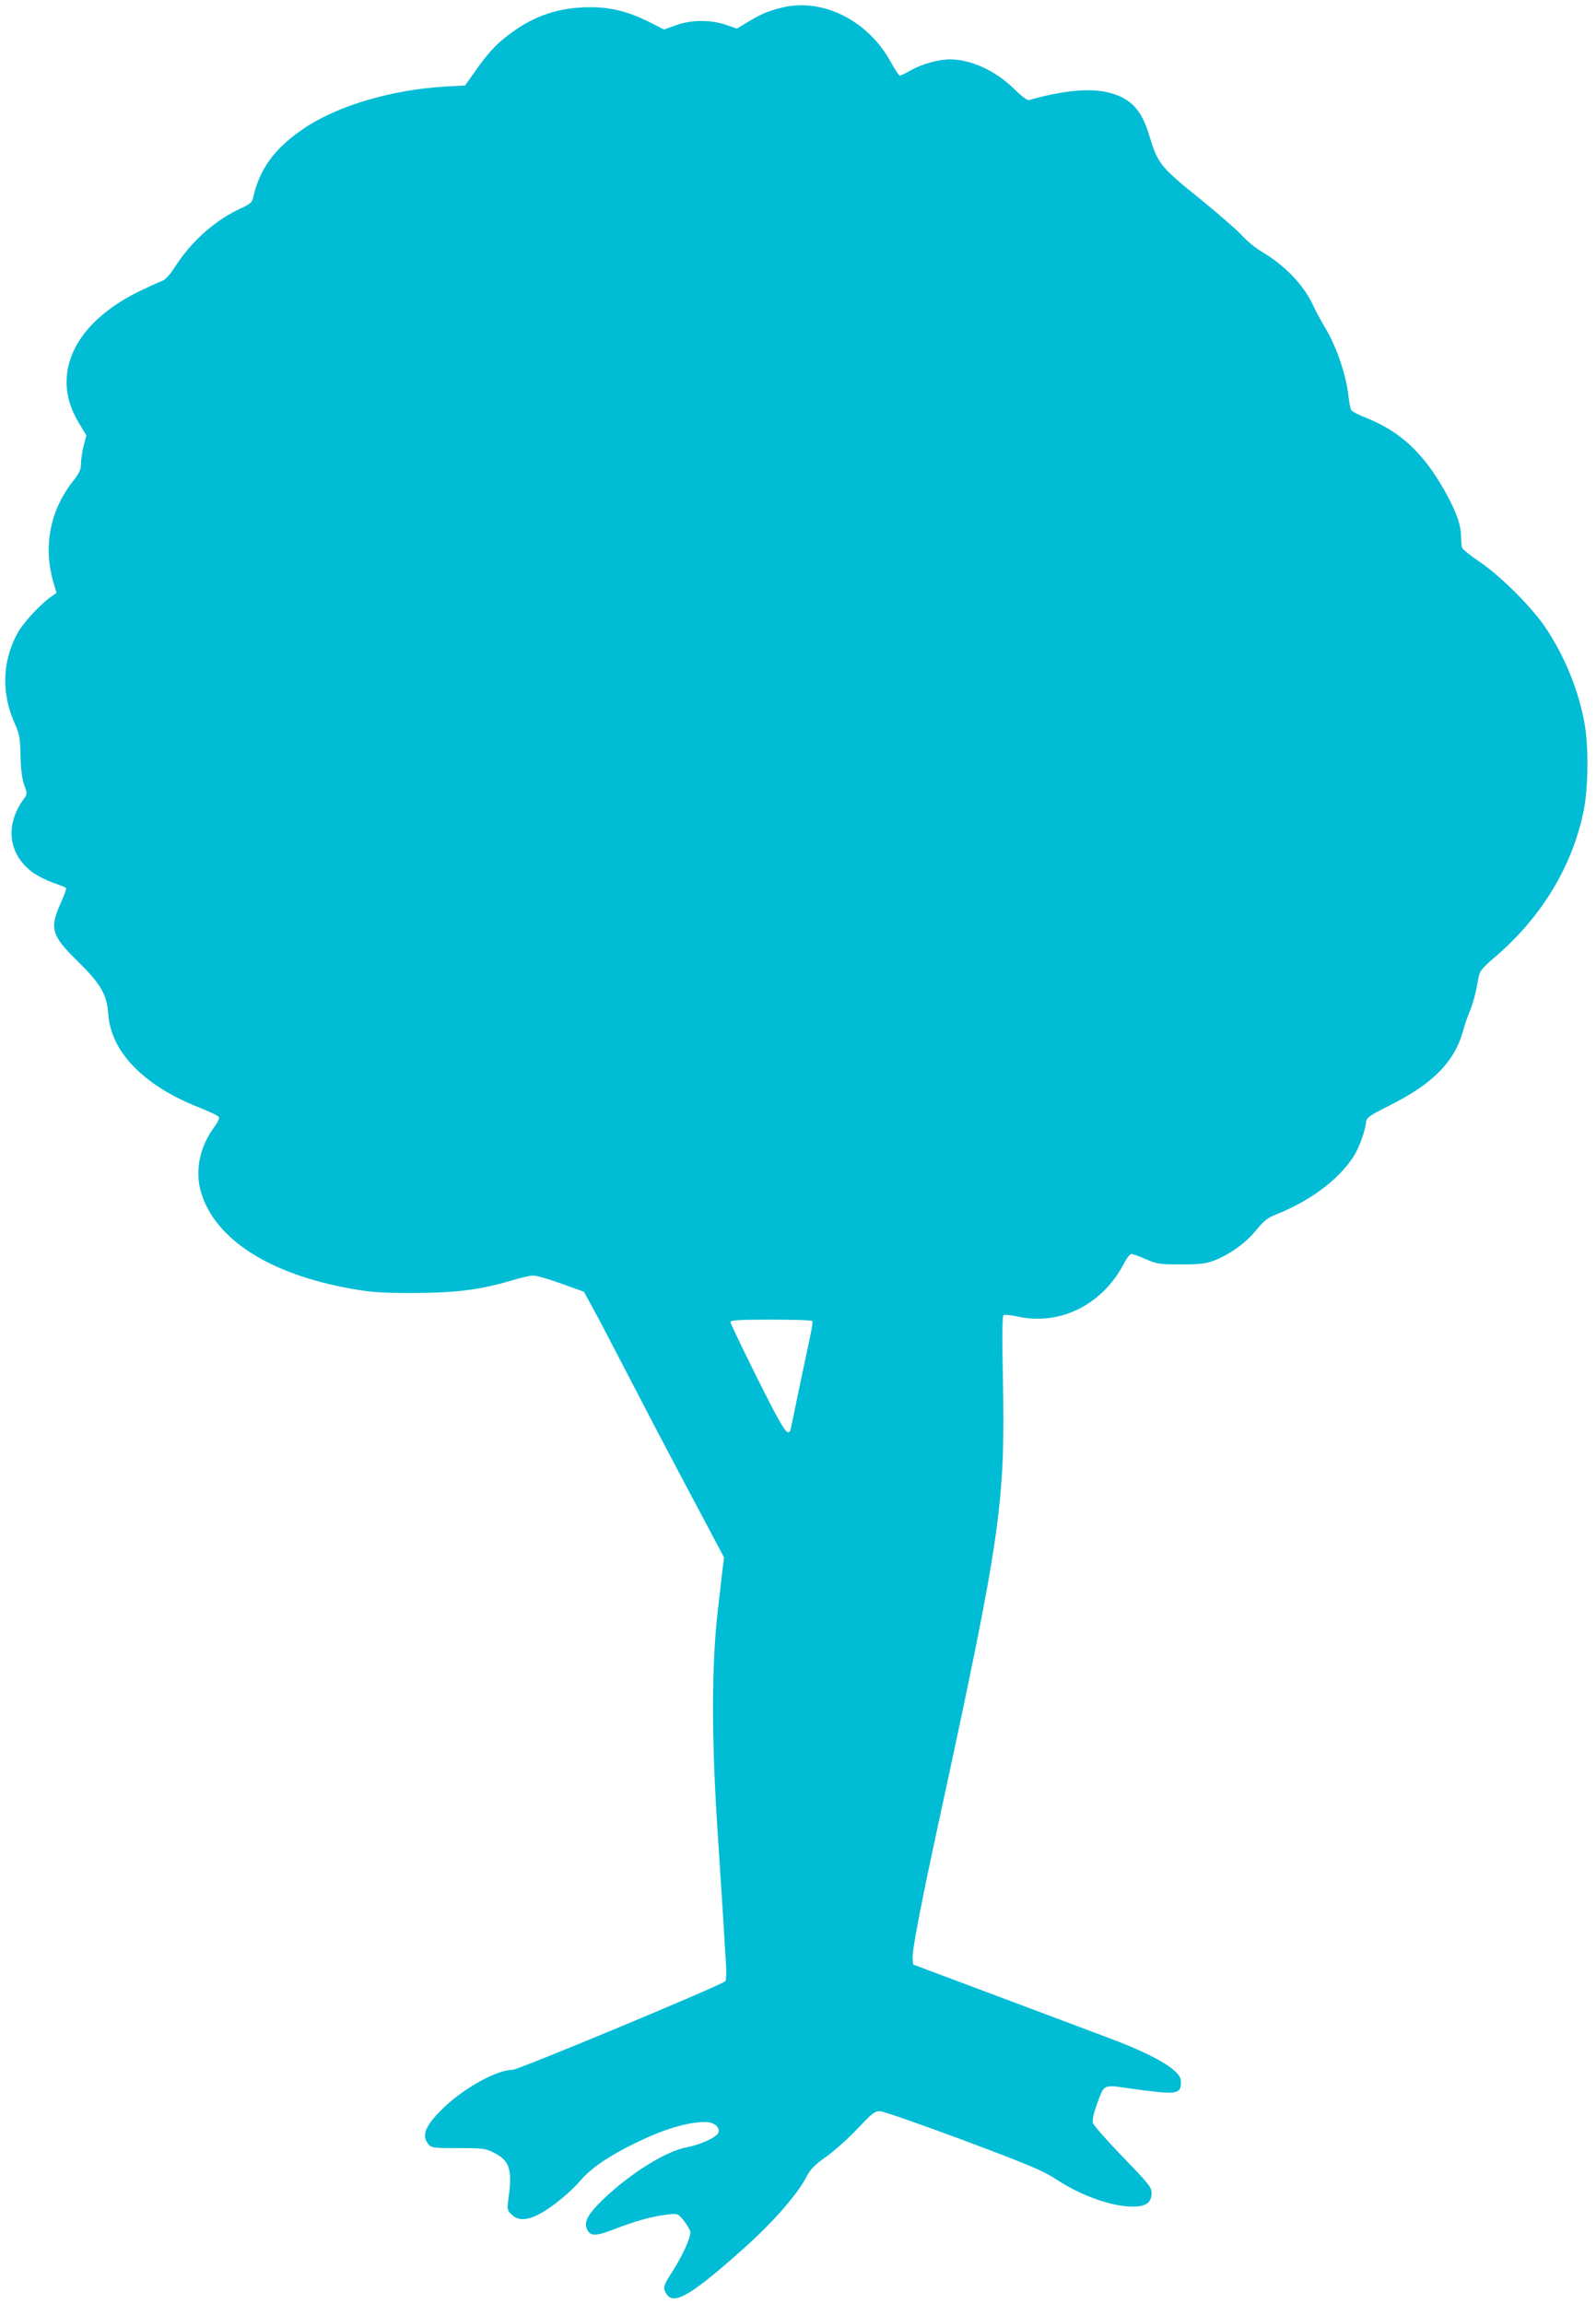 <?xml version="1.0" standalone="no"?>
<!DOCTYPE svg PUBLIC "-//W3C//DTD SVG 20010904//EN"
 "http://www.w3.org/TR/2001/REC-SVG-20010904/DTD/svg10.dtd">
<svg version="1.0" xmlns="http://www.w3.org/2000/svg"
 width="887pt" height="1280pt" viewBox="0 0 887 1280"
 preserveAspectRatio="xMidYMid meet">
<g transform="translate(0,1280) scale(0.1,-0.1)"
fill="#00bcd4" stroke="none">
<path d="M4335 12755 c-76 -20 -104 -33 -175 -75 l-65 -39 -60 21 c-87 29
-192 29 -277 -2 l-68 -24 -82 42 c-118 58 -212 82 -328 82 -173 0 -315 -48
-451 -152 -74 -55 -120 -106 -194 -212 l-50 -71 -112 -6 c-298 -18 -596 -106
-783 -232 -164 -110 -249 -227 -284 -389 -5 -22 -19 -34 -70 -57 -138 -63
-270 -179 -361 -320 -33 -51 -56 -76 -77 -83 -16 -6 -71 -31 -121 -55 -259
-126 -407 -309 -407 -505 0 -79 22 -151 70 -231 l40 -66 -15 -58 c-8 -31 -15
-76 -15 -98 0 -34 -8 -52 -46 -101 -125 -159 -164 -358 -109 -553 l19 -65 -35
-25 c-66 -49 -155 -147 -186 -207 -81 -153 -85 -331 -11 -494 26 -58 30 -77
32 -180 2 -78 9 -130 21 -163 17 -47 17 -50 -2 -75 -108 -146 -87 -311 50
-410 26 -19 77 -44 113 -57 36 -12 68 -25 71 -29 3 -3 -8 -36 -25 -73 -69
-151 -58 -189 88 -332 130 -128 165 -187 172 -298 15 -207 198 -396 504 -516
58 -23 109 -47 111 -54 3 -7 -7 -29 -21 -48 -86 -112 -115 -250 -78 -372 80
-261 381 -453 838 -534 109 -19 163 -23 344 -23 238 1 375 19 545 70 50 15
104 28 120 27 17 0 86 -20 155 -45 l125 -45 46 -84 c26 -46 113 -212 194 -369
81 -157 235 -451 343 -654 l196 -369 -13 -106 c-6 -58 -16 -140 -21 -181 -36
-316 -37 -719 0 -1265 11 -165 24 -374 30 -465 5 -91 12 -201 15 -245 3 -44 1
-85 -3 -92 -12 -19 -1151 -493 -1183 -493 -84 0 -258 -94 -373 -201 -109 -102
-136 -161 -97 -210 19 -23 24 -24 168 -24 138 0 151 -2 197 -25 90 -45 105
-95 81 -262 -7 -53 -6 -58 18 -82 34 -34 82 -34 150 0 69 35 174 120 234 190
58 68 159 137 308 209 156 76 284 114 383 115 49 0 84 -27 75 -58 -6 -25 -99
-68 -174 -82 -117 -21 -316 -145 -467 -290 -84 -81 -108 -125 -90 -165 19 -42
49 -41 161 3 112 43 202 68 288 78 55 6 56 6 88 -32 17 -22 34 -49 37 -62 7
-26 -42 -135 -104 -231 -46 -70 -50 -86 -26 -119 41 -60 140 -1 420 249 171
152 308 309 359 410 19 36 44 62 109 108 47 34 125 104 174 156 78 83 93 95
122 95 19 0 222 -71 464 -161 378 -142 442 -169 520 -220 136 -89 305 -149
421 -149 75 0 105 22 105 76 0 32 -15 50 -160 200 -88 91 -163 176 -166 189
-4 16 4 53 21 100 44 119 31 113 187 91 257 -36 281 -33 281 34 0 27 -8 41
-43 71 -55 48 -186 112 -355 175 -71 27 -346 130 -610 229 l-480 180 -3 33
c-4 40 45 298 148 772 342 1580 367 1756 354 2446 -5 234 -4 353 3 357 6 4 44
0 84 -9 235 -49 468 69 586 297 17 32 34 53 43 52 8 -1 44 -14 80 -30 60 -26
74 -28 195 -28 112 0 138 4 187 23 88 36 174 98 230 168 41 50 62 67 107 85
191 76 345 190 431 319 31 47 67 143 72 194 3 27 14 35 133 95 244 123 362
245 409 423 8 29 23 73 34 98 18 43 33 97 49 188 7 38 18 52 98 120 253 218
423 499 486 805 26 128 29 358 5 489 -33 182 -107 365 -212 524 -75 115 -250
290 -370 372 -51 34 -94 69 -98 78 -3 8 -6 37 -6 63 0 64 -28 142 -91 254
-118 209 -245 328 -431 403 -46 18 -86 39 -89 46 -4 7 -12 50 -17 95 -15 112
-66 260 -124 356 -26 44 -59 105 -73 136 -52 111 -159 221 -290 297 -27 16
-75 55 -105 88 -30 32 -132 121 -227 198 -227 183 -237 196 -287 359 -42 139
-102 203 -221 234 -106 27 -257 13 -446 -41 -10 -3 -43 22 -86 65 -102 99
-238 161 -353 161 -63 0 -155 -25 -217 -60 -29 -17 -57 -30 -62 -30 -5 0 -28
35 -52 78 -128 233 -387 359 -614 297z m180 -7295 c3 -4 -6 -59 -20 -121 -13
-63 -40 -190 -60 -284 -19 -93 -37 -180 -40 -192 -13 -55 -38 -17 -185 277
-82 165 -150 306 -150 314 0 11 40 14 225 14 124 0 227 -3 230 -8z"/>
</g>
</svg>

